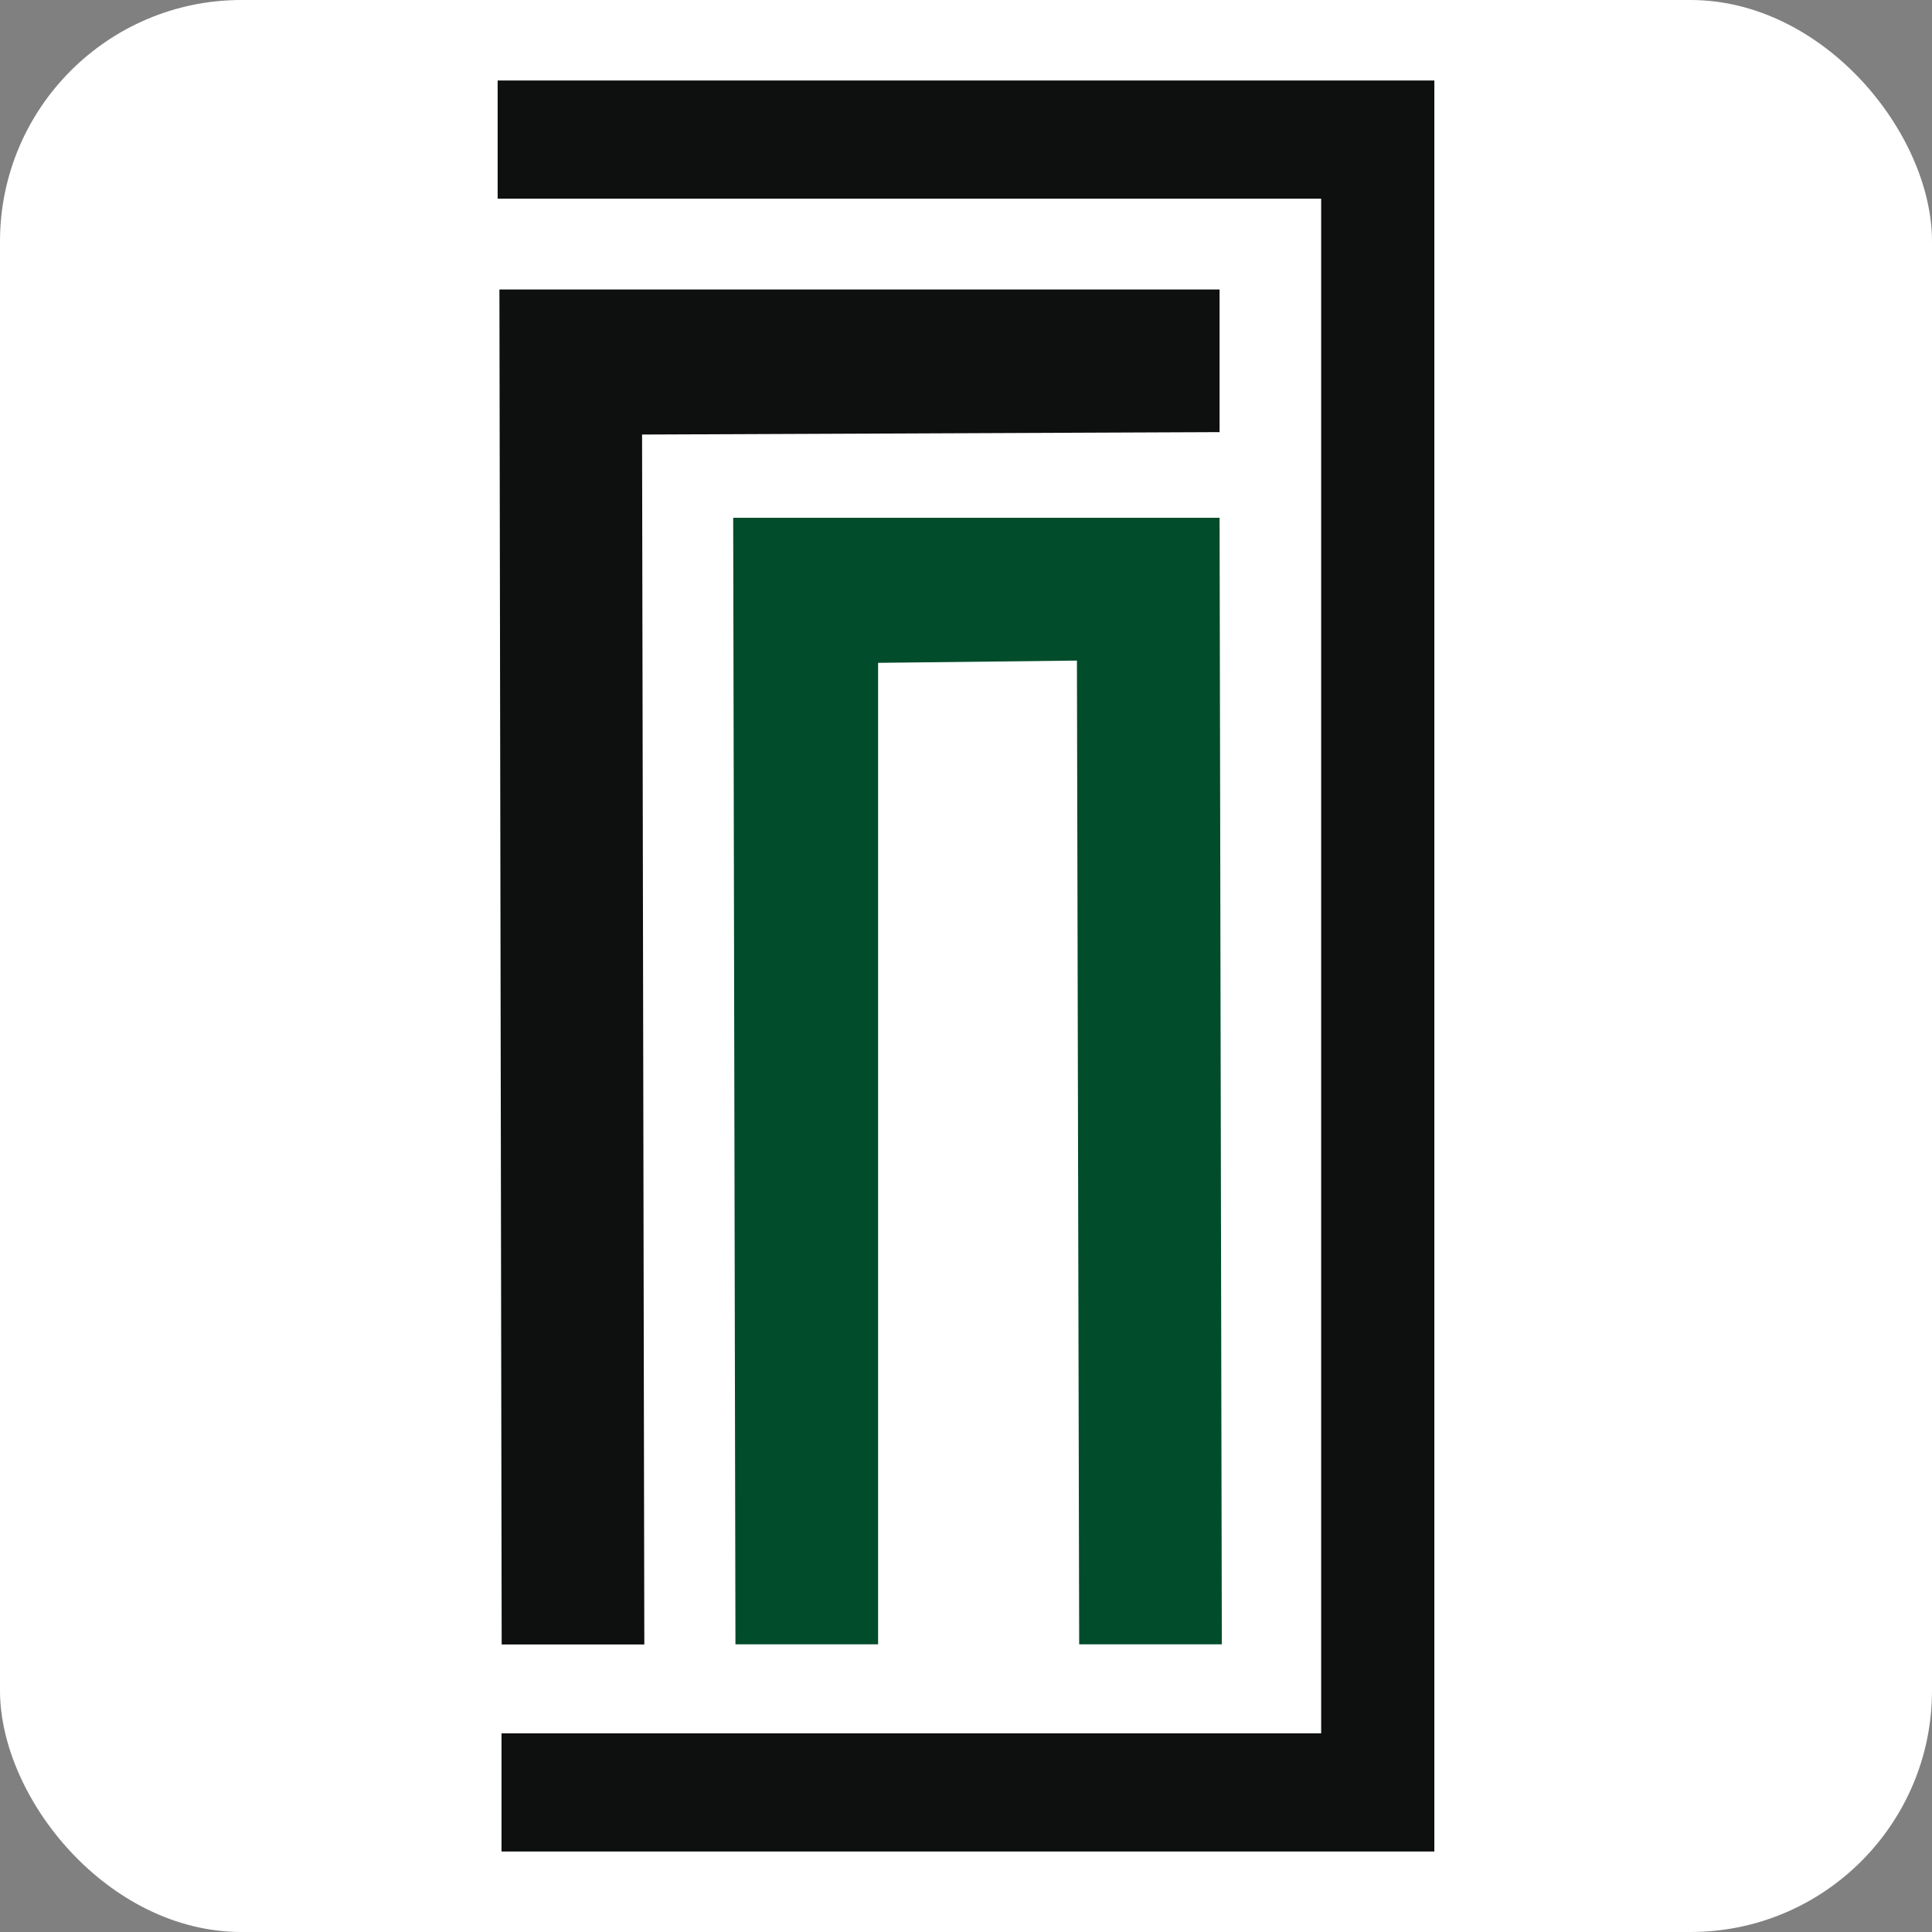 <?xml version="1.0" encoding="UTF-8"?> <svg xmlns="http://www.w3.org/2000/svg" id="a" data-name="Слой 1" viewBox="0 0 120 120"><rect x="0" y="0" width="120" height="120" fill="#808080" stroke="none"/><defs><style> .b { fill: #fff; } .c { fill: #004c2b; } .d { fill: #0e0f0f; } </style></defs><rect class="b" width="120" height="120" rx="15" ry="15"></rect><g><path class="c" d="M66.89,41.03l-12.35,.14v60.96h-8.86l-.14-69.97h30.21l.14,69.97h-8.86l-.14-61.11h0Z"></path><polygon class="d" points="75.75 26.84 75.75 17.98 31.02 17.98 31.16 102.14 40.02 102.14 39.88 26.99 75.75 26.84"></polygon><polygon class="d" points="30.91 5 30.91 12.34 82.06 12.34 82.06 107.66 31.15 107.66 31.15 115 89.09 115 89.09 5 30.91 5"></polygon></g></svg> 